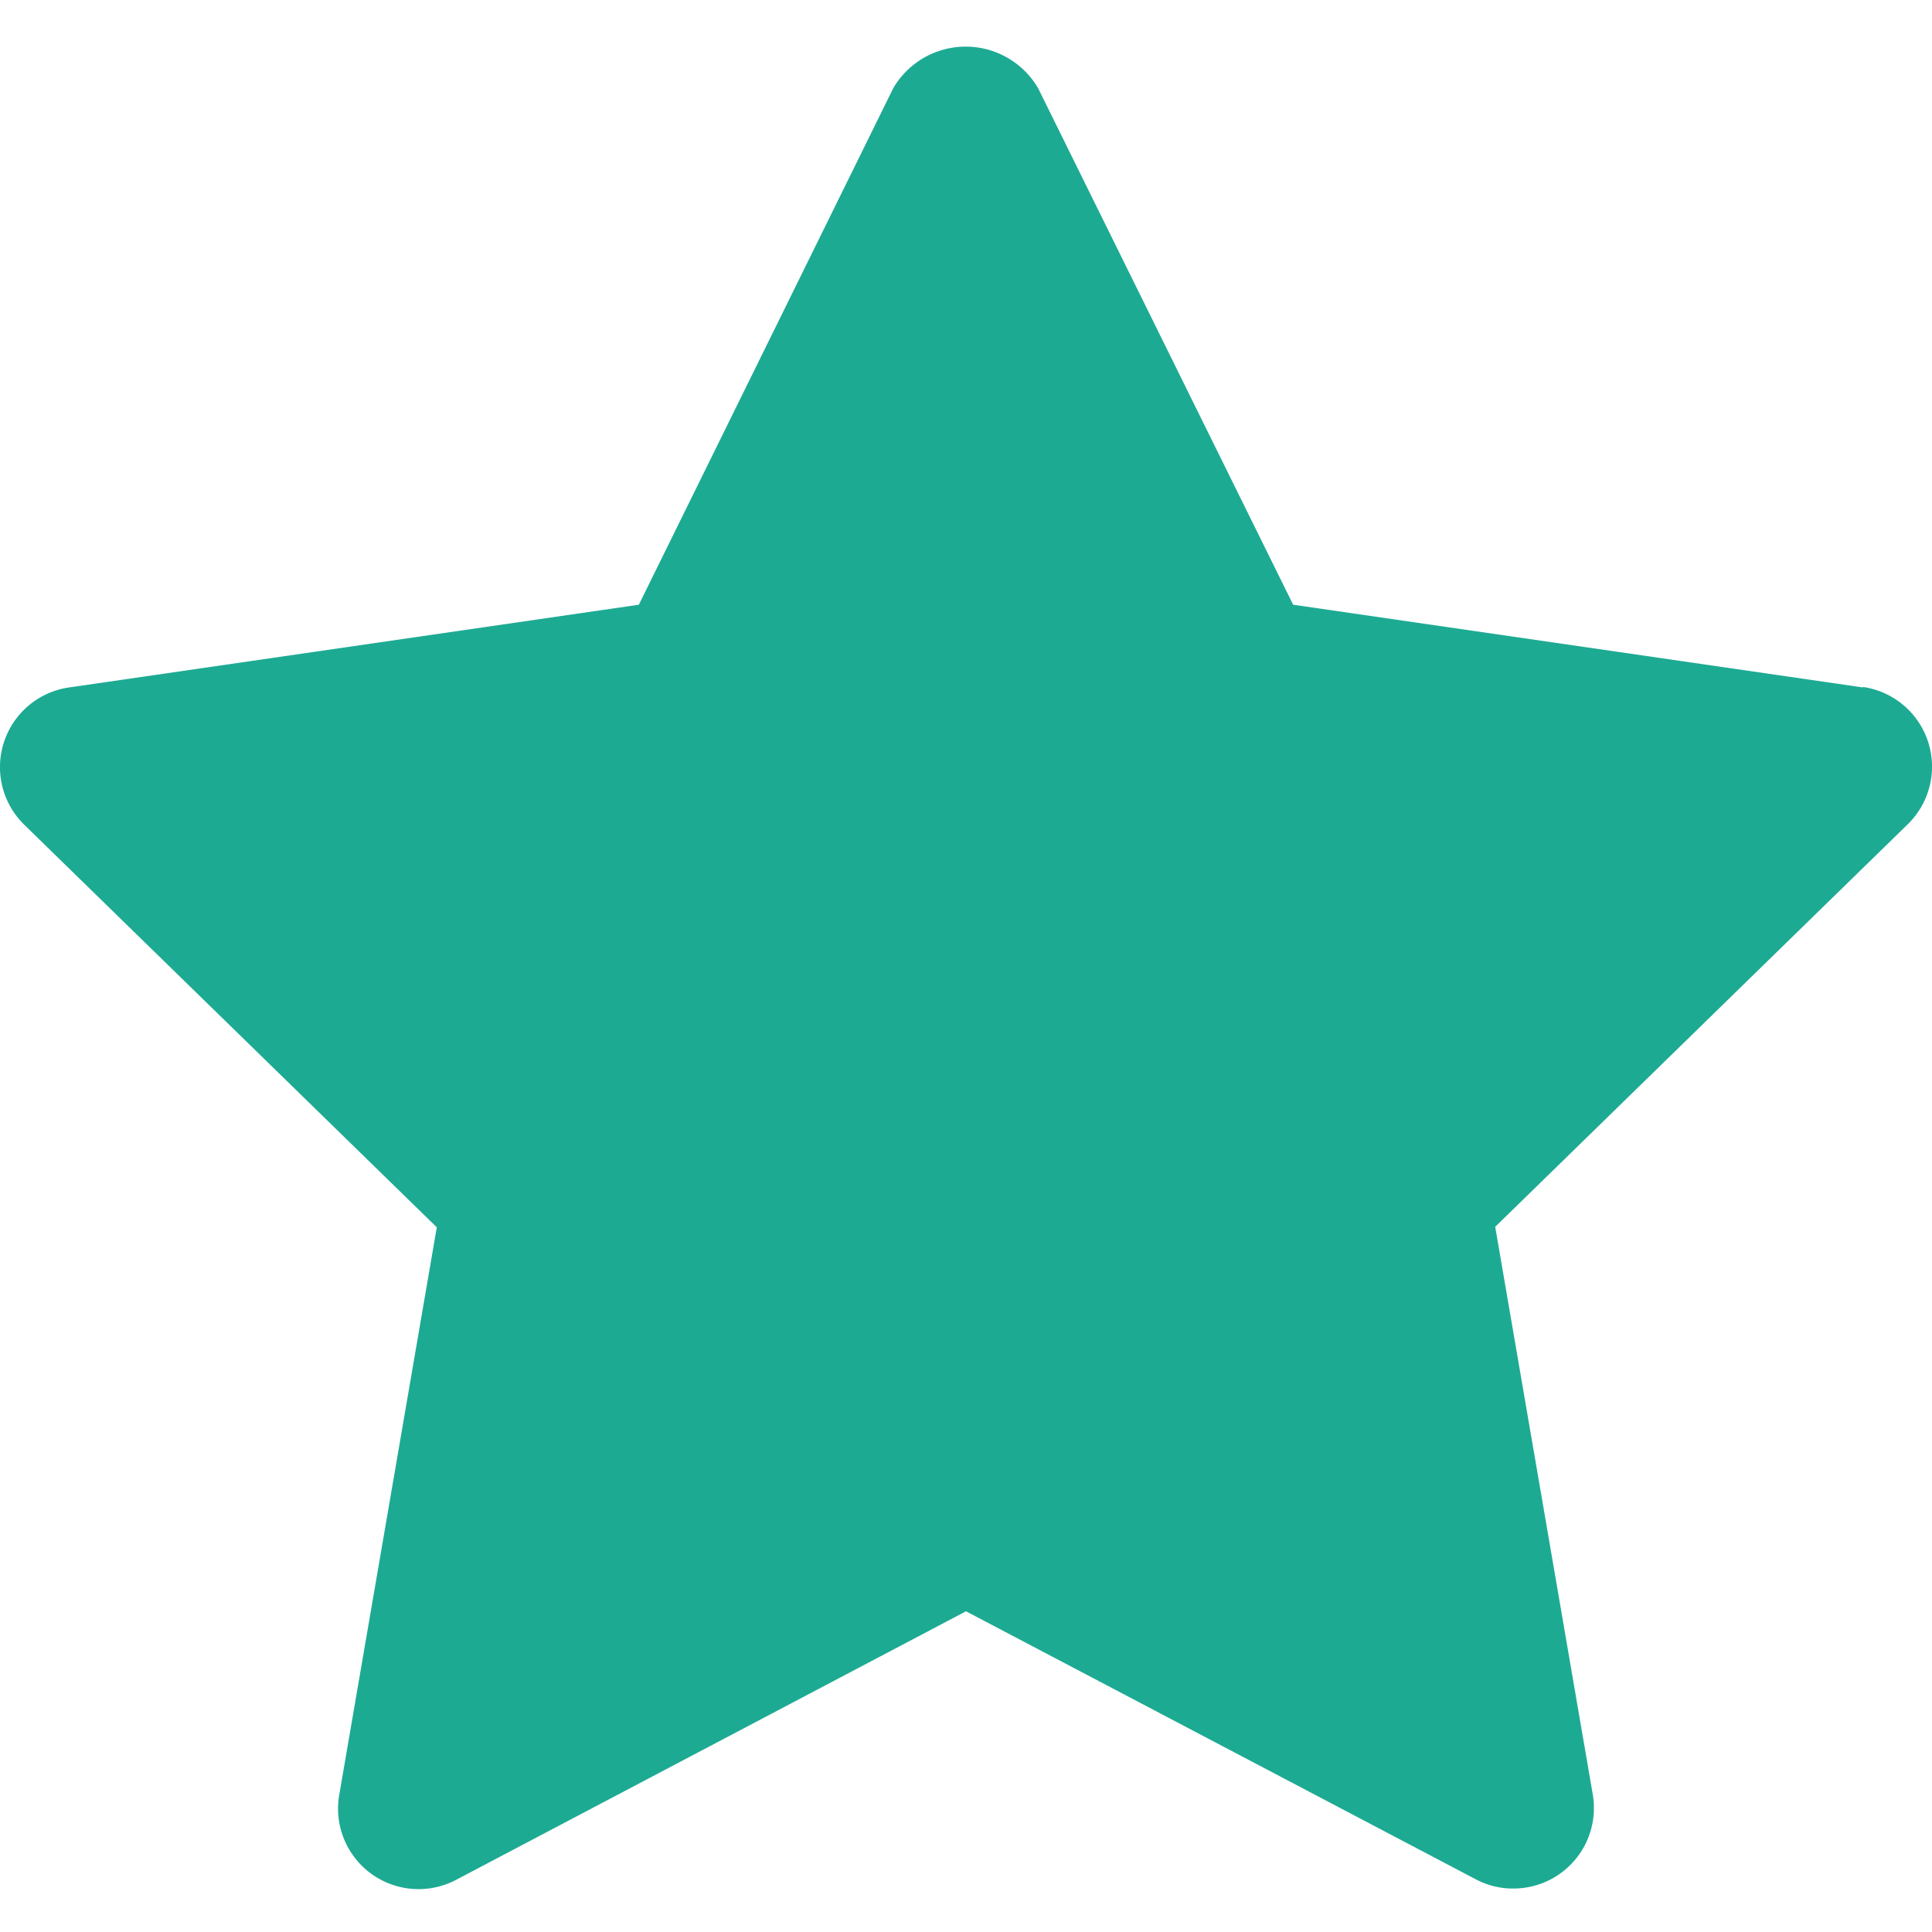 <svg height="12" viewBox="0 0 12 12" width="12" xmlns="http://www.w3.org/2000/svg"><path d="m11.572 4.27-3.54-.514-1.584-3.208a.521.521 0 0 0 -.9 0l-1.58 3.208-3.54.514a.5.5 0 0 0 -.277.853l2.562 2.5-.606 3.526a.5.5 0 0 0 .726.527l3.167-1.668 3.167 1.665a.488.488 0 0 0 .232.057.5.5 0 0 0 .494-.584l-.606-3.526 2.562-2.5a.5.5 0 0 0 -.277-.853z" fill="#1daa93"/></svg>